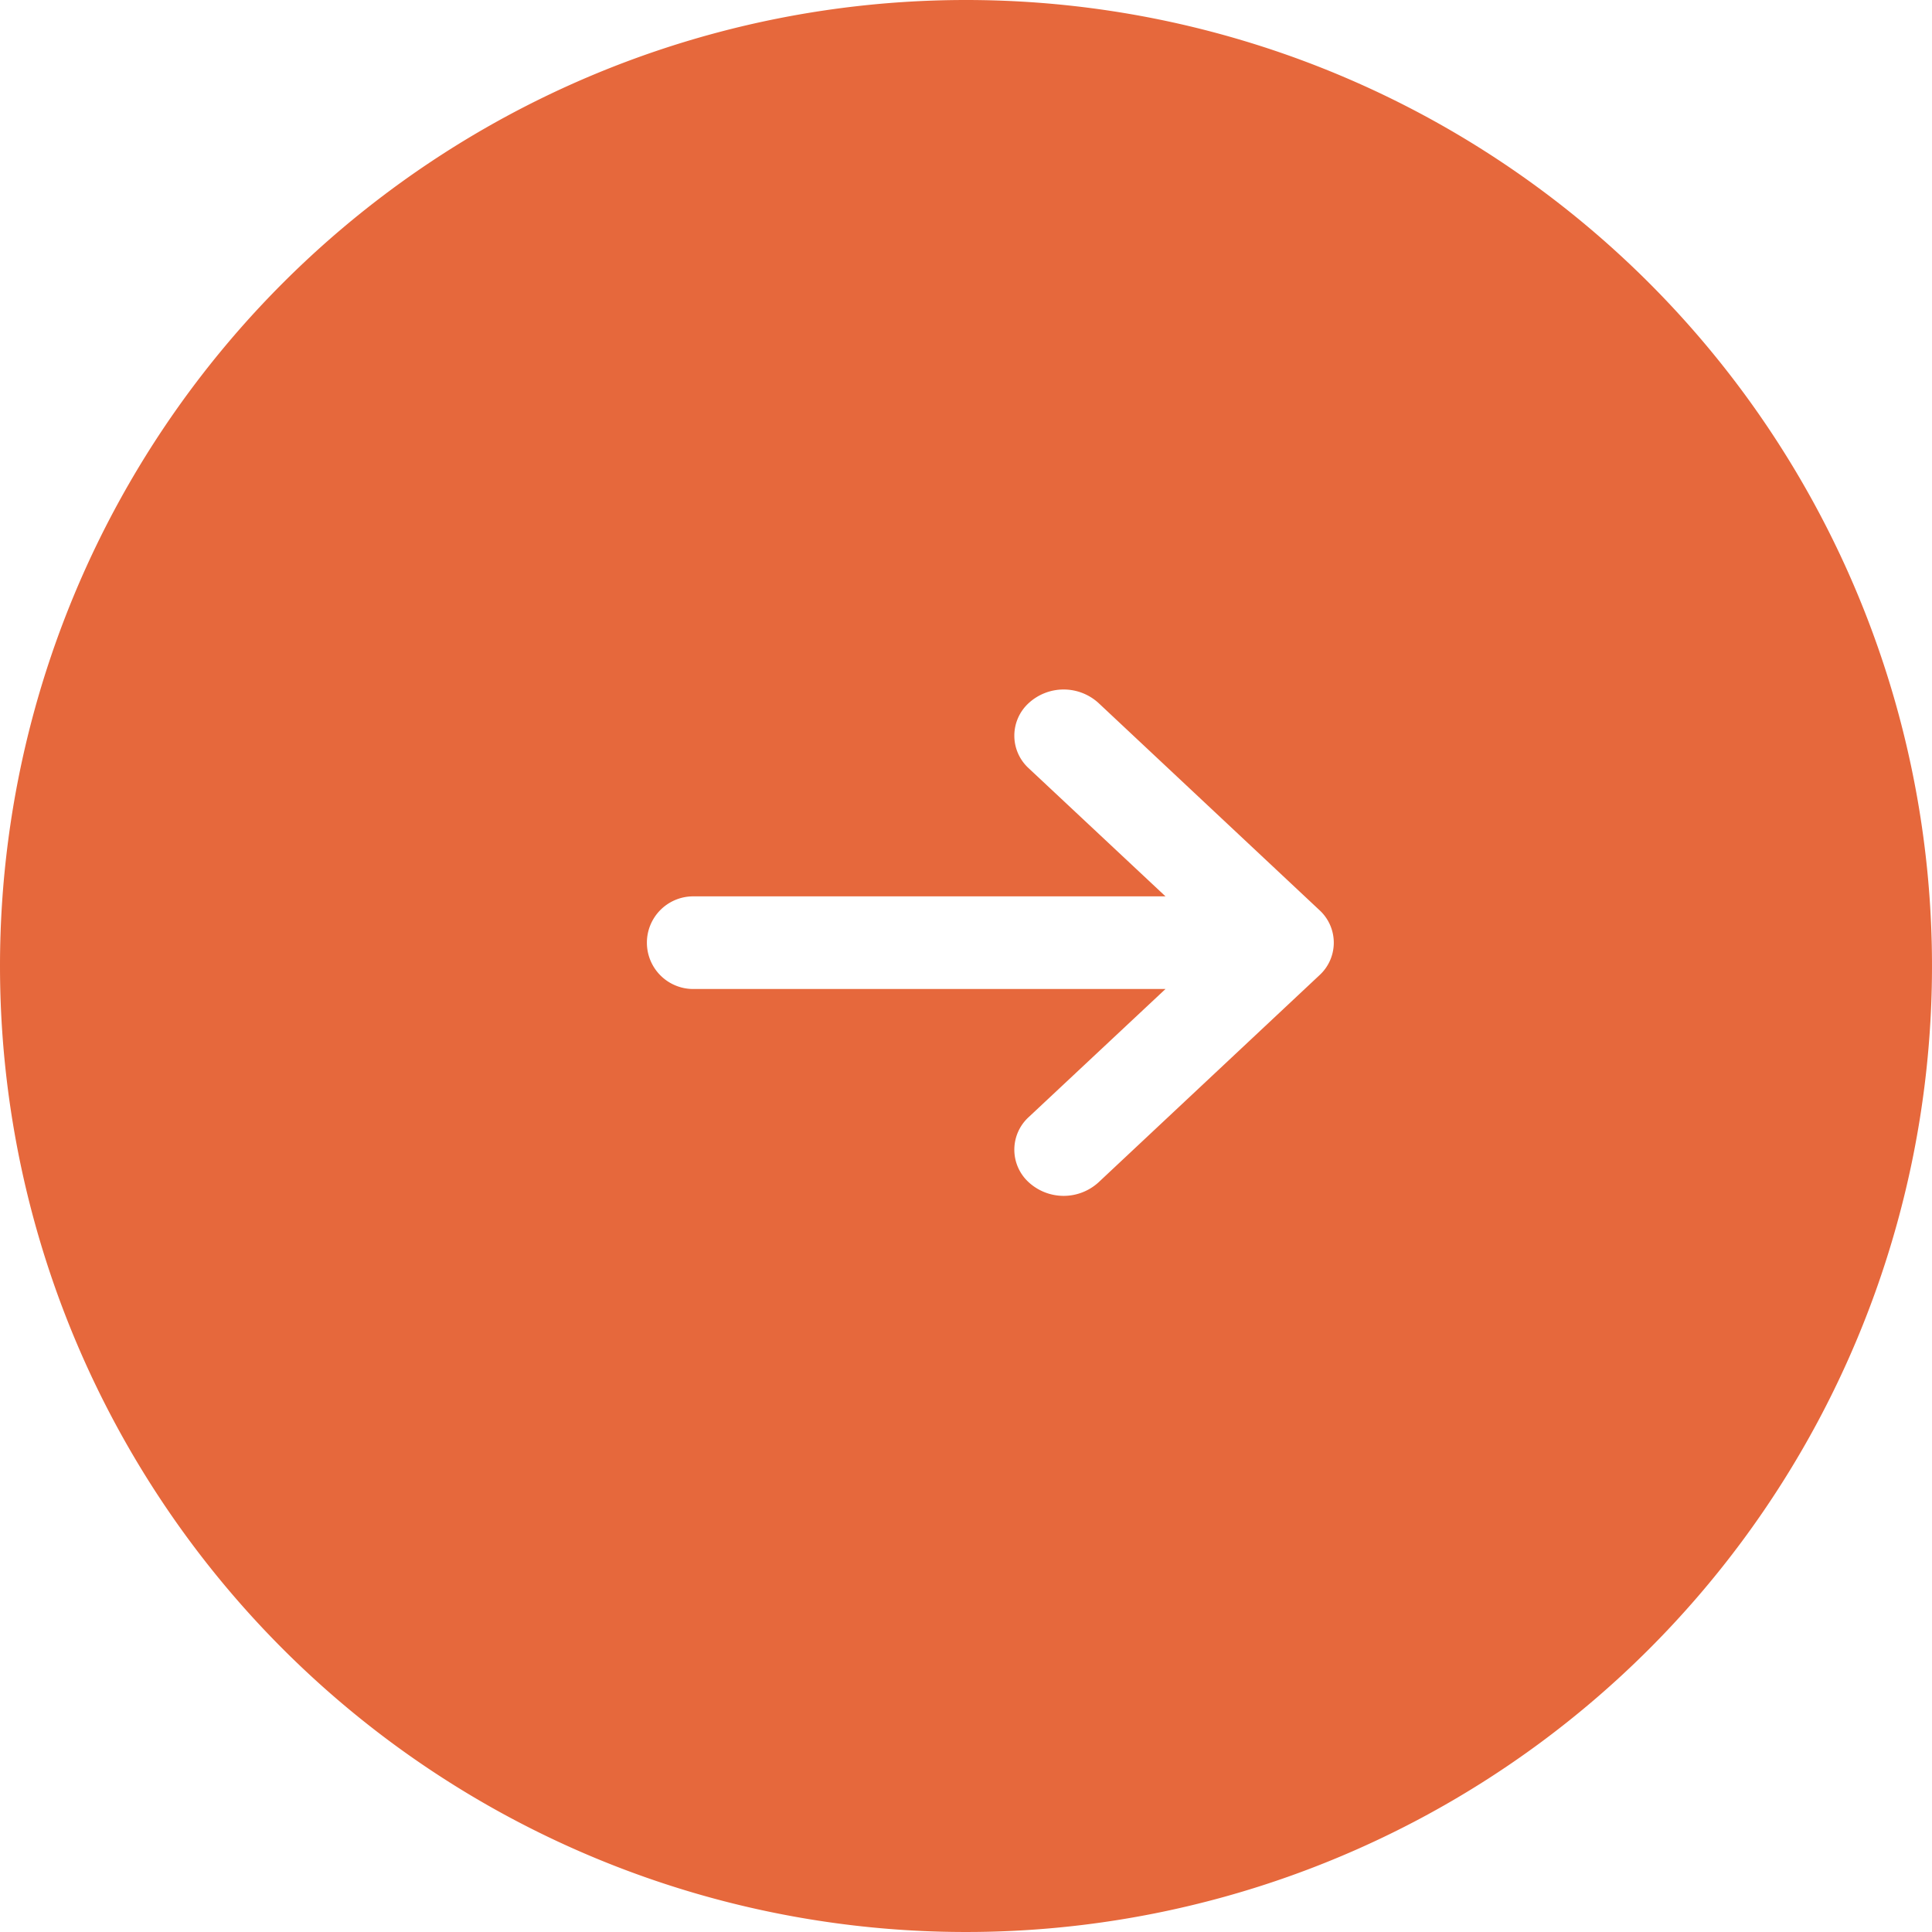 <svg xmlns="http://www.w3.org/2000/svg" width="42" height="42" viewBox="0 0 42 42">
  <defs>
    <style>
      .cls-1 {
        fill: #e6683c;
        fill-rule: evenodd;
      }
    </style>
  </defs>
  <path id="화살표" class="cls-1" d="M657.07,815.5h10.267l-2.972,2.783a0.959,0.959,0,0,0,0,1.42,1.124,1.124,0,0,0,1.516,0l4.8-4.5a0.959,0.959,0,0,0,0-1.42l-4.8-4.5a1.124,1.124,0,0,0-1.516,0,0.959,0.959,0,0,0,0,1.42l2.972,2.783H657.07A1.007,1.007,0,1,0,657.07,815.5ZM663,794a21,21,0,1,1-21,21A21,21,0,0,1,663,794Z" transform="translate(-642 -794)"/>
</svg>
